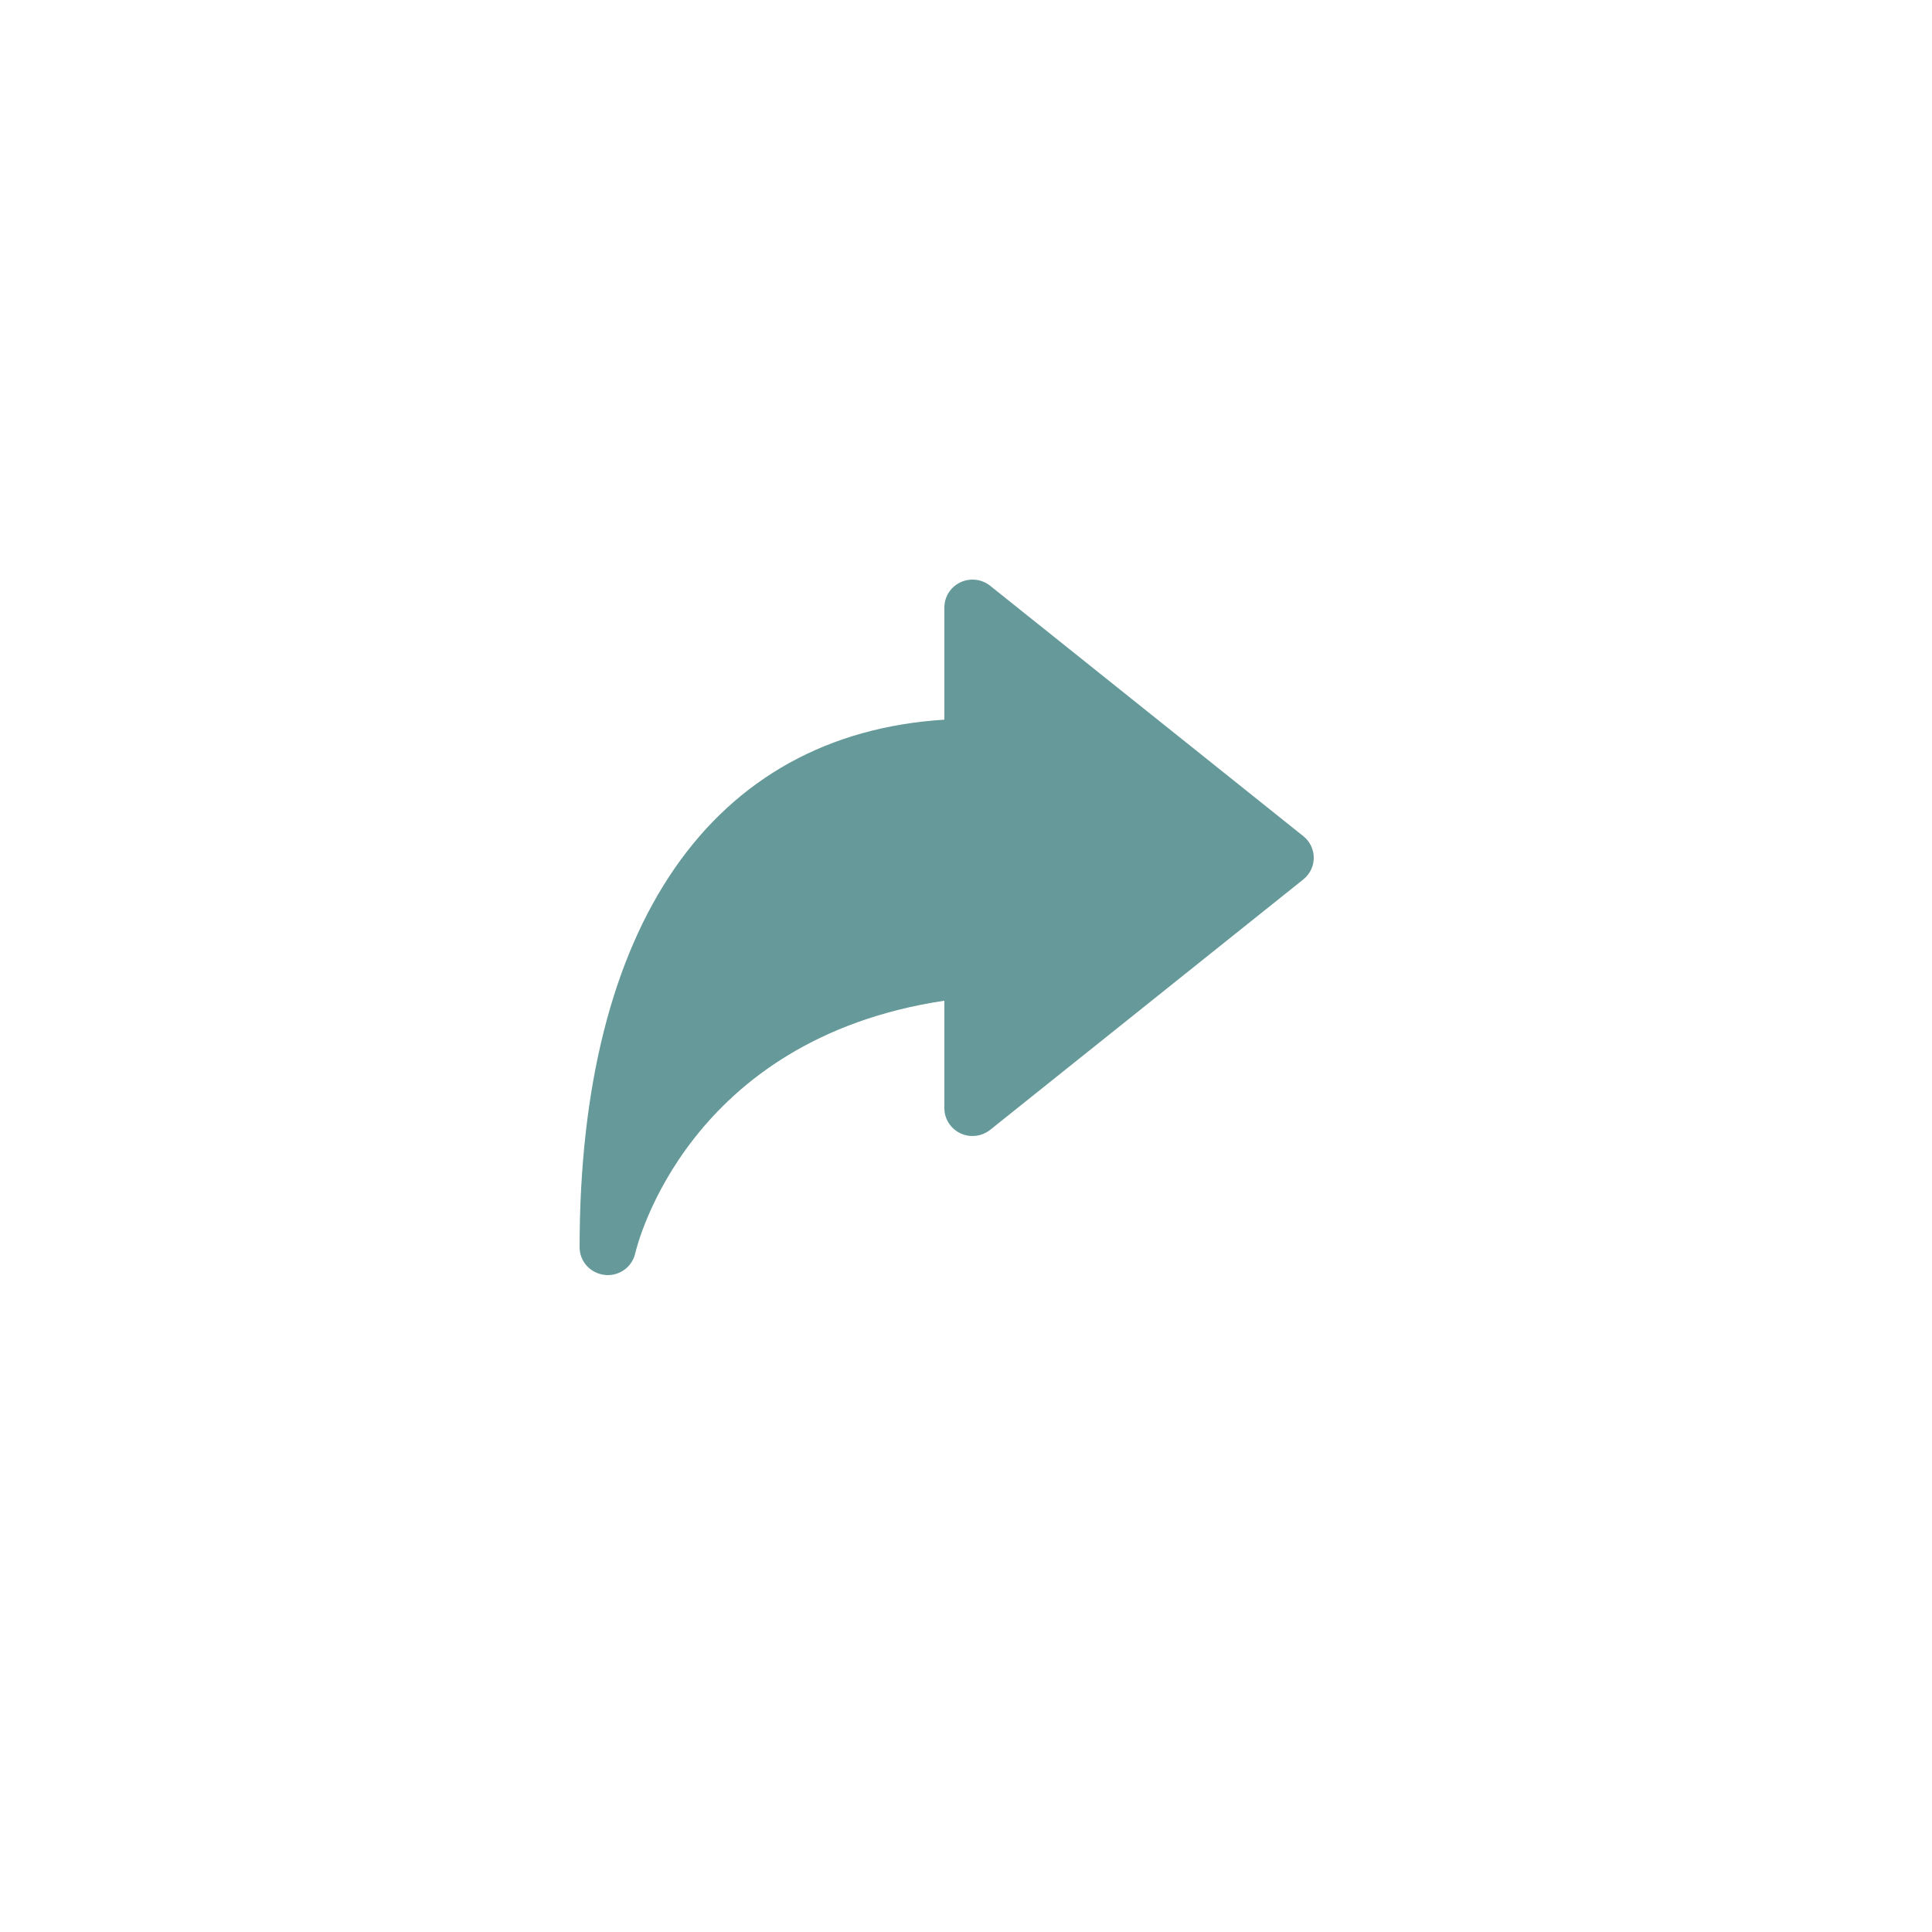 <svg width="50" height="50" viewBox="0 0 50 50" fill="none" xmlns="http://www.w3.org/2000/svg">
<g filter="url(#filter0_d_648_1466)">
<circle cx="25" cy="24" r="20" fill="white"/>
</g>
<path d="M15.647 32.994C15.674 32.998 15.701 33 15.729 33C15.894 33 16.054 32.944 16.183 32.843C16.312 32.741 16.402 32.598 16.439 32.439C16.493 32.205 17.8 26.895 24.44 25.898V28.68C24.44 28.862 24.51 29.037 24.636 29.171C24.761 29.304 24.933 29.385 25.117 29.398C25.301 29.41 25.483 29.354 25.627 29.239L33.73 22.759H33.73C33.901 22.622 34 22.417 34 22.199C34 21.982 33.901 21.777 33.73 21.64L25.626 15.16H25.627C25.483 15.045 25.301 14.989 25.118 15.002C24.934 15.014 24.762 15.096 24.636 15.229C24.511 15.362 24.441 15.537 24.44 15.719V18.625C18.428 19.003 15 23.934 15 32.28C15 32.457 15.066 32.627 15.186 32.759C15.305 32.891 15.469 32.974 15.647 32.994L15.647 32.994Z" fill="#669999"/>
<defs>
<filter id="filter0_d_648_1466" x="0" y="0" width="50" height="50" filterUnits="userSpaceOnUse" color-interpolation-filters="sRGB">
<feFlood flood-opacity="0" result="BackgroundImageFix"/>
<feColorMatrix in="SourceAlpha" type="matrix" values="0 0 0 0 0 0 0 0 0 0 0 0 0 0 0 0 0 0 127 0" result="hardAlpha"/>
<feOffset dy="1"/>
<feGaussianBlur stdDeviation="2.5"/>
<feColorMatrix type="matrix" values="0 0 0 0 0.266 0 0 0 0 0.467 0 0 0 0 0.467 0 0 0 0.33 0"/>
<feBlend mode="normal" in2="BackgroundImageFix" result="effect1_dropShadow_648_1466"/>
<feBlend mode="normal" in="SourceGraphic" in2="effect1_dropShadow_648_1466" result="shape"/>
</filter>
</defs>
</svg>
